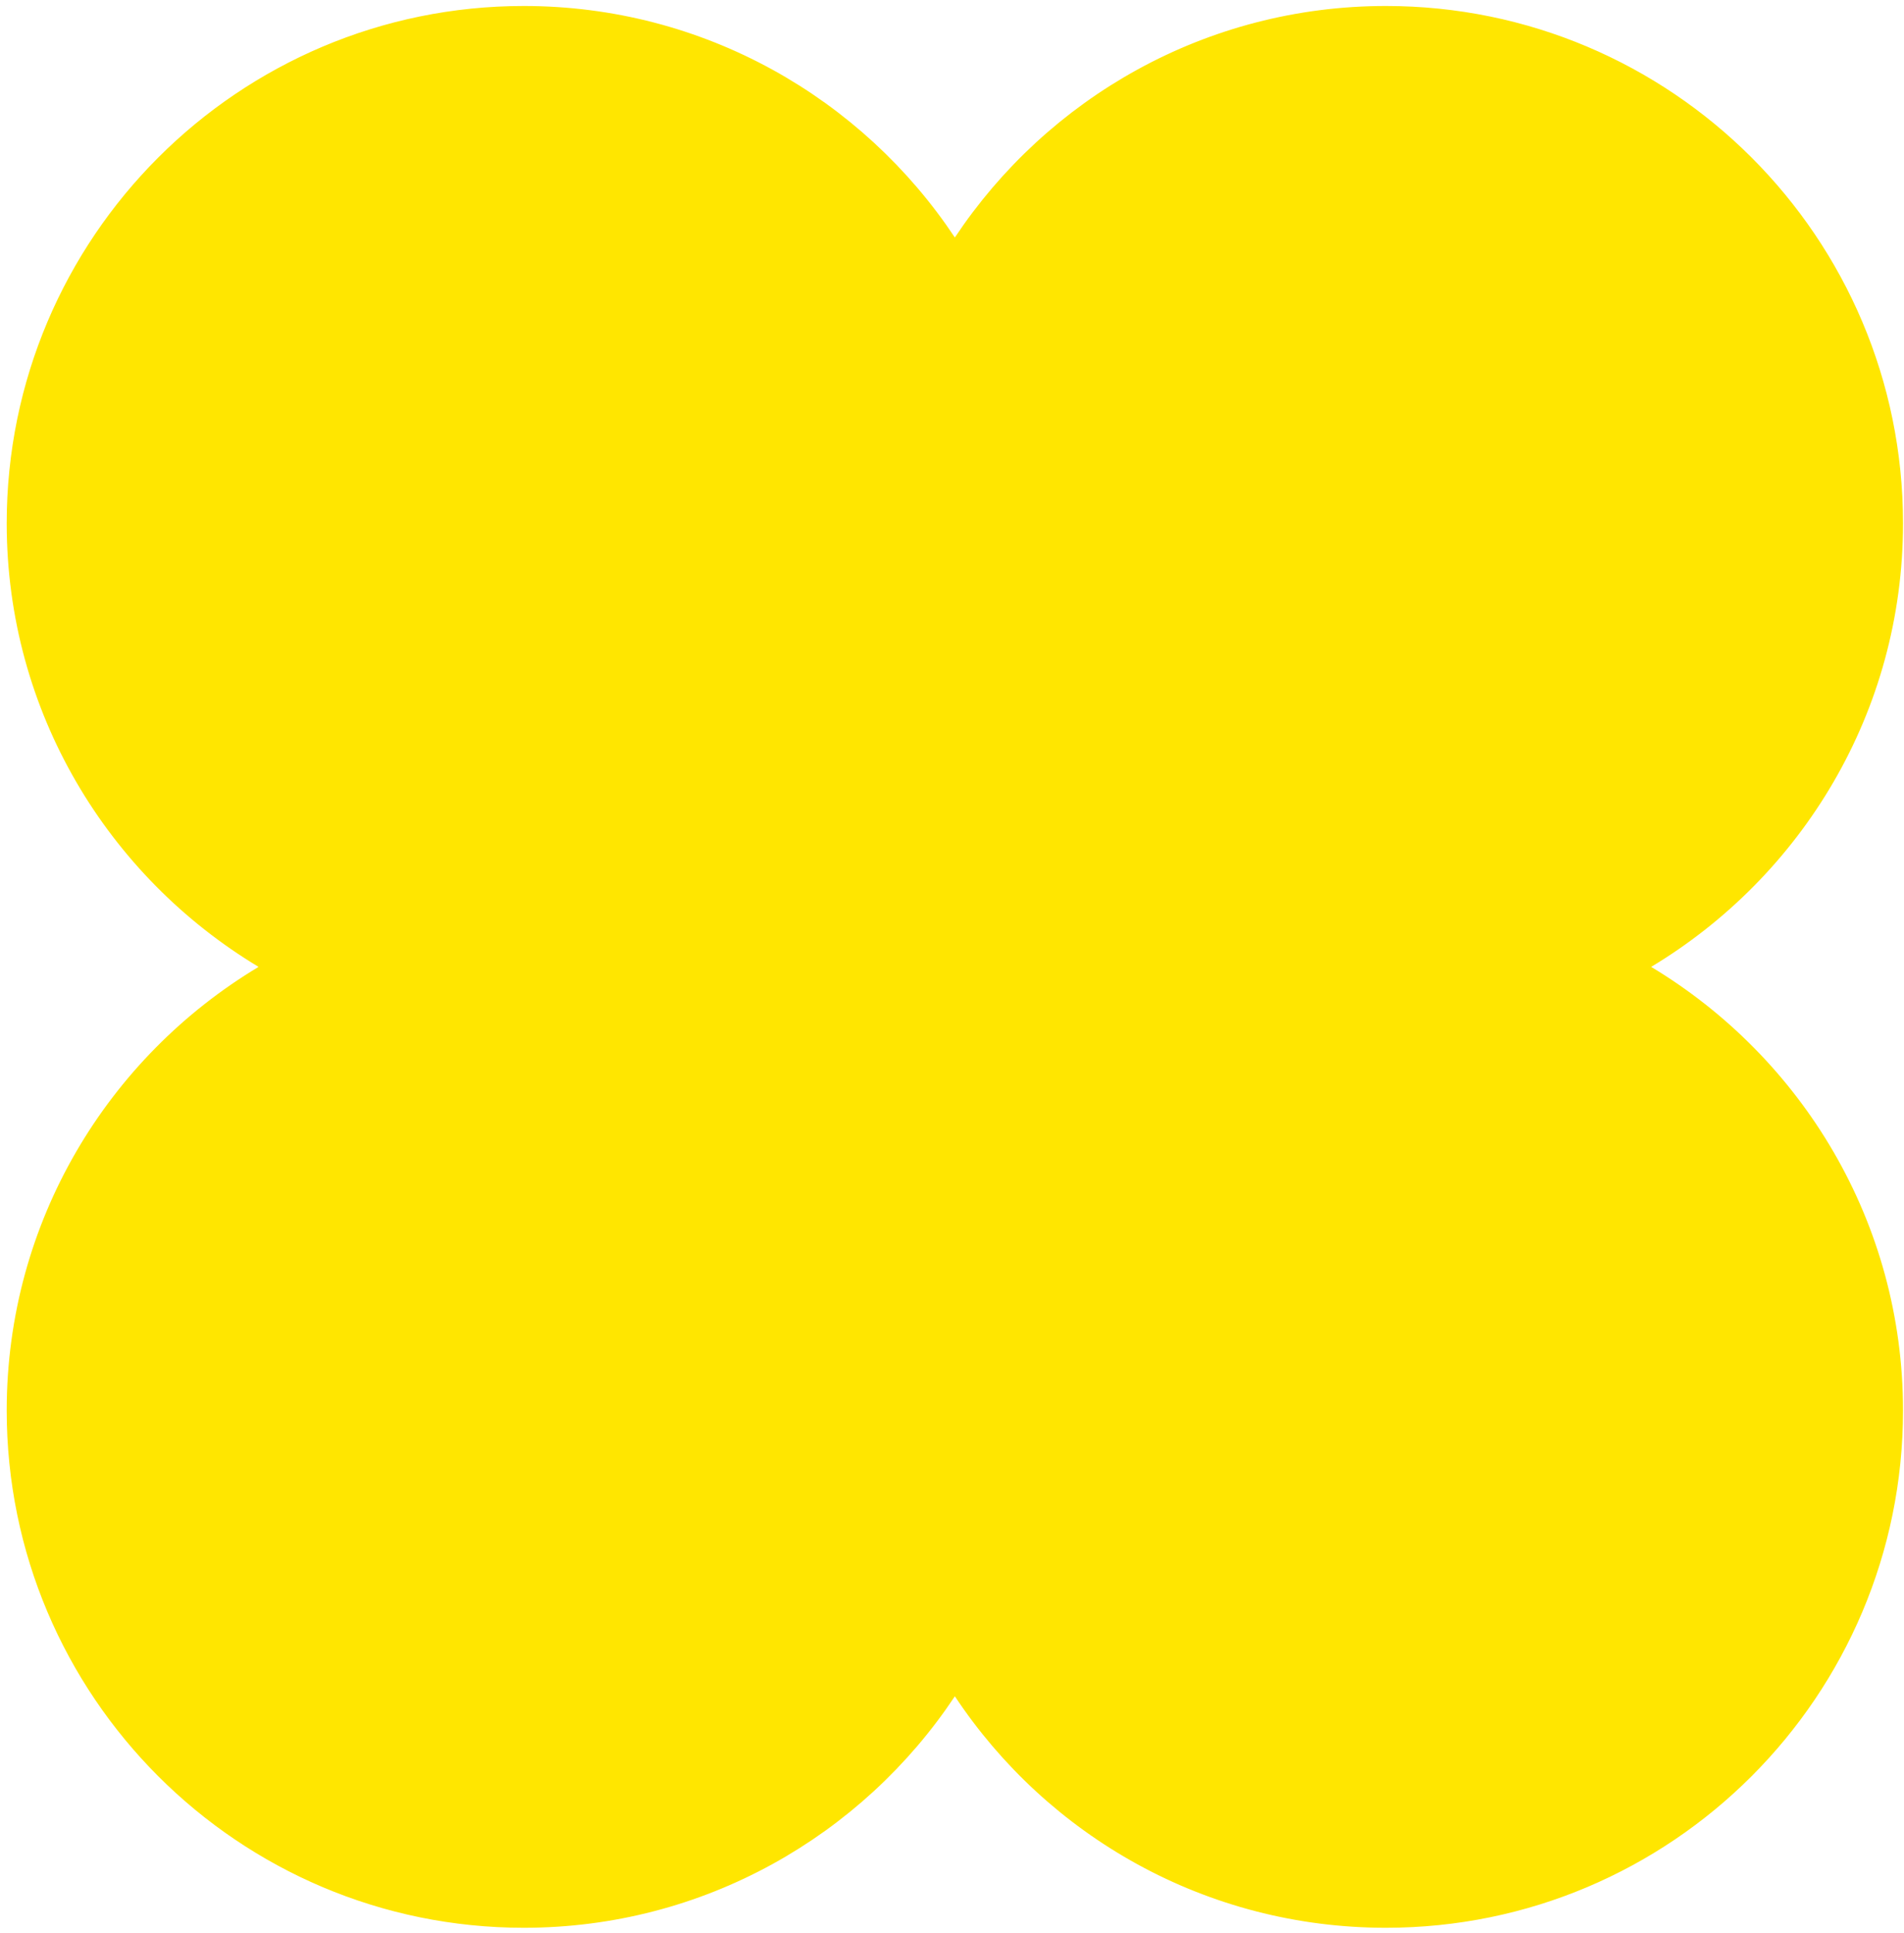 <svg width="270" height="274" viewBox="0 0 270 274" fill="none" xmlns="http://www.w3.org/2000/svg">
<path d="M232.824 134.855L229.168 137.053L232.824 139.25C253.447 151.646 267.297 174.159 267.297 199.927C267.297 238.99 235.63 270.692 196.532 270.692C171.904 270.692 150.22 258.131 137.542 239.025L135.408 235.808L133.271 239.023C120.592 258.095 98.906 270.692 74.28 270.692C35.218 270.692 3.515 238.989 3.515 199.927C3.515 174.121 17.366 151.609 37.985 139.252L41.649 137.056L37.988 134.855C17.365 122.46 3.515 99.946 3.515 74.178C3.515 35.116 35.218 3.413 74.28 3.413C98.906 3.413 120.592 16.01 133.271 35.083L135.406 38.294L137.541 35.083C150.22 16.01 171.906 3.413 196.532 3.413C235.595 3.413 267.297 35.08 267.297 74.178C267.297 99.982 253.448 122.46 232.824 134.855Z" fill="#FFE600" stroke="#FFE600" stroke-width="5.128"/>
<mask id="mask0_498_9032" style="mask-type:alpha" maskUnits="userSpaceOnUse" x="0" y="0" width="270" height="274">
<path d="M232.824 134.855L229.168 137.053L232.824 139.25C253.447 151.646 267.297 174.159 267.297 199.927C267.297 238.99 235.63 270.692 196.532 270.692C171.904 270.692 150.22 258.131 137.542 239.025L135.408 235.808L133.271 239.023C120.592 258.095 98.906 270.692 74.28 270.692C35.218 270.692 3.515 238.989 3.515 199.927C3.515 174.121 17.366 151.609 37.985 139.252L41.649 137.056L37.988 134.855C17.365 122.46 3.515 99.946 3.515 74.178C3.515 35.116 35.218 3.413 74.28 3.413C98.906 3.413 120.592 16.01 133.271 35.083L135.406 38.294L137.541 35.083C150.22 16.01 171.906 3.413 196.532 3.413C235.595 3.413 267.297 35.08 267.297 74.178C267.297 99.982 253.448 122.46 232.824 134.855Z" fill="#FFE600" stroke="#FFE600" stroke-width="5.128"/>
</mask>
<g mask="url(#mask0_498_9032)">
<path d="M269.399 148.586L273.156 124.942H288.797L288.247 128.272H276.639L275.478 135.634H285.986L285.467 138.903H274.958L273.431 148.586H269.399ZM295.256 148.984C292.69 148.984 290.664 148.25 289.177 146.784C287.711 145.318 286.978 143.322 286.978 140.797C286.998 137.803 287.874 135.379 289.605 133.526C291.336 131.673 293.596 130.746 296.387 130.746C298.79 130.746 300.714 131.51 302.16 133.037C303.606 134.544 304.329 136.56 304.329 139.086C304.329 142.018 303.484 144.401 301.794 146.234C300.124 148.067 297.945 148.984 295.256 148.984ZM295.317 145.745C296.804 145.745 298.006 145.134 298.922 143.912C299.859 142.67 300.327 141.071 300.327 139.116C300.327 137.467 299.961 136.204 299.228 135.328C298.515 134.432 297.486 133.984 296.142 133.984C294.594 133.984 293.342 134.605 292.385 135.848C291.448 137.09 290.979 138.729 290.979 140.766C290.979 142.355 291.356 143.587 292.11 144.462C292.863 145.318 293.933 145.745 295.317 145.745ZM316.301 130.807C317.523 130.807 318.51 131.204 319.264 131.999C320.017 132.793 320.394 133.862 320.394 135.206C320.394 135.736 320.354 136.255 320.272 136.764C320.191 137.253 320.048 137.843 319.844 138.536L316.148 138.933C316.352 138.302 316.494 137.752 316.576 137.283C316.657 136.815 316.698 136.377 316.698 135.97C316.698 135.135 316.515 134.514 316.148 134.106C315.781 133.679 315.242 133.465 314.529 133.465C313.49 133.465 312.635 133.974 311.963 134.992C311.291 135.99 310.782 137.518 310.435 139.575L309 148.586H305.12L307.869 131.143H311.718L311.23 134.198H311.291C311.922 133.037 312.645 132.182 313.46 131.632C314.274 131.082 315.221 130.807 316.301 130.807ZM346.513 124.942L345.994 128.272H338.295L335.057 148.586H331.025L334.263 128.272H326.534L327.053 124.942H346.513ZM347.741 148.953C345.705 148.953 344.228 148.322 343.312 147.059C342.395 145.796 342.121 144.004 342.487 141.682L344.137 131.143H348.016L346.52 140.858C346.255 142.568 346.377 143.821 346.886 144.615C347.416 145.409 348.363 145.807 349.727 145.807C351.031 145.807 352.09 145.318 352.904 144.34C353.739 143.363 354.309 141.906 354.615 139.972L355.99 131.143H359.9L357.15 148.586H353.332L353.851 145.348H353.76C353.047 146.55 352.181 147.456 351.163 148.067C350.165 148.658 349.024 148.953 347.741 148.953ZM369.404 145.807C369.73 145.807 370.035 145.796 370.32 145.776C370.626 145.735 370.952 145.684 371.298 145.623L370.87 148.495C370.381 148.658 369.882 148.77 369.373 148.831C368.864 148.912 368.304 148.953 367.693 148.953C365.758 148.953 364.404 148.454 363.63 147.456C362.856 146.438 362.642 144.89 362.989 142.813L364.363 134.076H360.85L361.308 131.143H364.883L365.432 127.661L369.526 126.042L368.732 131.143H373.619L373.161 134.076H368.243L366.99 142.141C366.746 143.587 366.787 144.564 367.113 145.073C367.438 145.562 368.202 145.807 369.404 145.807ZM380.956 148.984C378.39 148.984 376.363 148.25 374.877 146.784C373.41 145.318 372.677 143.322 372.677 140.797C372.698 137.803 373.573 135.379 375.304 133.526C377.036 131.673 379.296 130.746 382.086 130.746C384.489 130.746 386.414 131.51 387.86 133.037C389.306 134.544 390.029 136.56 390.029 139.086C390.029 142.018 389.184 144.401 387.493 146.234C385.823 148.067 383.644 148.984 380.956 148.984ZM381.017 145.745C382.504 145.745 383.705 145.134 384.622 143.912C385.559 142.67 386.027 141.071 386.027 139.116C386.027 137.467 385.66 136.204 384.927 135.328C384.214 134.432 383.186 133.984 381.842 133.984C380.294 133.984 379.042 134.605 378.084 135.848C377.148 137.09 376.679 138.729 376.679 140.766C376.679 142.355 377.056 143.587 377.809 144.462C378.563 145.318 379.632 145.745 381.017 145.745ZM402 130.807C403.222 130.807 404.21 131.204 404.964 131.999C405.717 132.793 406.094 133.862 406.094 135.206C406.094 135.736 406.053 136.255 405.972 136.764C405.89 137.253 405.748 137.843 405.544 138.536L401.848 138.933C402.051 138.302 402.194 137.752 402.275 137.283C402.357 136.815 402.397 136.377 402.397 135.97C402.397 135.135 402.214 134.514 401.848 134.106C401.481 133.679 400.941 133.465 400.229 133.465C399.19 133.465 398.335 133.974 397.662 134.992C396.99 135.99 396.481 137.518 396.135 139.575L394.699 148.586H390.82L393.569 131.143H397.418L396.929 134.198H396.99C397.622 133.037 398.345 132.182 399.159 131.632C399.974 131.082 400.921 130.807 402 130.807ZM413.889 146.051C414.968 146.051 415.803 145.847 416.394 145.44C417.005 145.012 417.31 144.411 417.31 143.638C417.31 143.067 417.086 142.65 416.638 142.385C416.21 142.1 415.406 141.856 414.225 141.652C412.697 141.367 411.496 141.082 410.62 140.797C409.764 140.491 409.143 140.145 408.756 139.758C408.329 139.33 408.013 138.852 407.809 138.322C407.606 137.793 407.504 137.182 407.504 136.489C407.504 134.758 408.145 133.373 409.428 132.335C410.711 131.296 412.412 130.777 414.53 130.777C416.587 130.777 418.226 131.245 419.448 132.182C420.67 133.098 421.424 134.442 421.709 136.214L418.288 136.734C418.125 135.675 417.738 134.901 417.127 134.412C416.516 133.903 415.64 133.648 414.5 133.648C413.502 133.648 412.707 133.872 412.117 134.32C411.526 134.748 411.231 135.339 411.231 136.092C411.231 136.52 411.322 136.866 411.506 137.131C411.709 137.395 412.025 137.619 412.453 137.803C412.636 137.864 412.85 137.935 413.094 138.017C413.359 138.078 413.889 138.19 414.683 138.353C416.74 138.801 418.043 139.147 418.593 139.391C419.143 139.636 419.601 139.941 419.968 140.308C420.334 140.654 420.599 141.071 420.762 141.56C420.945 142.049 421.037 142.629 421.037 143.302C421.037 145.033 420.375 146.417 419.051 147.456C417.727 148.474 415.945 148.984 413.705 148.984C411.424 148.984 409.602 148.505 408.237 147.548C406.873 146.591 406.027 145.196 405.702 143.363L409.337 142.66C409.54 143.841 409.999 144.707 410.711 145.257C411.445 145.786 412.504 146.051 413.889 146.051Z" fill="black"/>
</g>
</svg>
